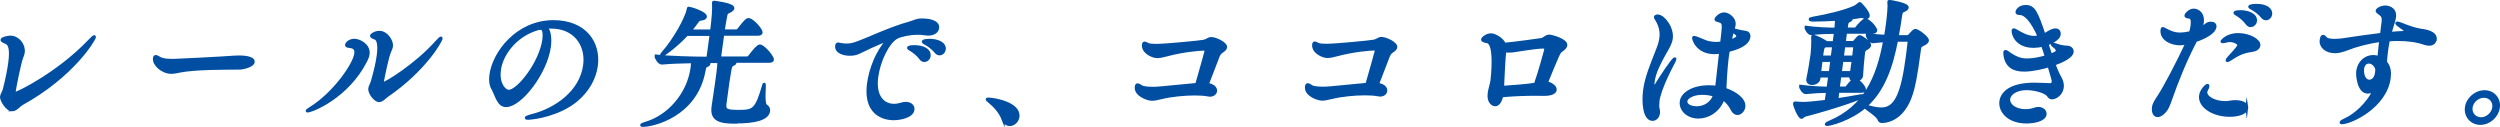 <?xml version="1.0" encoding="UTF-8"?>
<svg id="_レイヤー_2" data-name="レイヤー_2" xmlns="http://www.w3.org/2000/svg" viewBox="0 0 423.17 21.48">
  <defs>
    <style>
      .cls-1 {
        fill: #004ea2;
        stroke: #004ea2;
        stroke-miterlimit: 10;
        stroke-width: .5px;
      }
    </style>
  </defs>
  <g id="main">
    <g>
      <path class="cls-1" d="M2.05,18.59c-.91,0-1.86-1.72-1.8-2.21.05-.39.35-.76.49-1.29.48-1.89.76-3.36.91-4.51.28-2.16.03-3.09-.58-3.36-.44-.18-.75-.32-.73-.48.03-.25,1.04-.46,1.41-.46,1.32,0,2.36,1.33,2.19,2.58-.03.21-.08.41-.17.62-.5,1.15-1.32,5.67-1.36,5.99-.03.21.05.32.19.32.44,0,7.24-3.35,12.43-8.76.54-.55.83-.83.92-.83.02,0,.04.02.04.07-.06.46-3.67,6.54-12.28,11.29-.5.3-1.04,1.04-1.67,1.04Z"/>
      <path class="cls-1" d="M40.6,11.53c-1.03.02-3.04,0-5.24.07-1.84.07-3.69.19-4.93.44-.57.12-1.03.21-1.44.21-1.46,0-2.99-1.31-2.85-2.39.03-.23.09-.3.23-.3.09,0,.23.05.4.16.43.28.98.51,2.54.5.23,0,7.73-.35,10.43-.56.21-.02.47-.02.75-.02.26,0,2.49,0,2.37.87-.08.58-1.55.99-2.25,1.02Z"/>
      <path class="cls-1" d="M52.03,18.79s-.05,0-.04-.02c0-.07.24-.23.67-.51,3.82-2.38,7.31-7.26,7.56-9.19.14-1.06-.64-1.15-1.05-1.2-.39-.05-.54-.11-.52-.25.04-.3.55-.81,1.34-.81.79,0,2.52.8,2.32,2.35-.06.44-.25.85-.41,1.15-3.06,6.04-9.05,8.48-9.86,8.48ZM64.13,17.03c-.58,0-1.65-1.26-1.54-2.07.05-.35.31-.74.44-1.2.55-1.89.85-3.32.99-4.38.26-1.98-.06-2.76-.52-2.92-.44-.16-.64-.28-.62-.41.01-.12.56-.58,1.35-.58,1.21,0,2.15,1.5,2.04,2.37-.03.23-.13.48-.26.76-.44.87-1.14,4.42-1.3,5.32-.02.14.04.23.11.23.49,0,5.59-3.14,8.99-6.94.49-.53.75-.78.82-.78.02,0,.04.02.04.07-.06.48-2.81,5.35-9.11,9.66-.41.28-.88.88-1.42.88Z"/>
      <path class="cls-1" d="M89.41,20.03c-.23,0-.35-.02-.34-.09,0-.07.38-.23,1.12-.42,3.82-.99,8.17-3.9,8.77-8.51.45-3.45-1.69-6.42-5.64-6.42-.07,0-.12,0-.19,0-.23,0-.47.02-.7.02.53.53.77,1.75.57,3.27-.58,4.42-4.88,10-7.34,10-1.32,0-1.59-1.73-2.3-2.99-.3-.55-.39-1.31-.27-2.19.49-3.75,4.43-9.03,10.59-9.04,5.37,0,7.77,3.61,7.27,7.43-.27,2.1-1.42,4.26-3.44,5.92-2.78,2.28-6.82,3-8.1,3ZM84.54,11.9c-.3,2.28.84,3.55,1.58,3.55,1.6,0,5.42-4.86,5.93-8.76.08-.6.15-1.89-.5-1.89-.05,0-.12,0-.19.02-.1.02-.17.02-.24.02-3.81,1.06-6.23,4.29-6.59,7.05Z"/>
      <path class="cls-1" d="M124.55,20.69c-2.76,0-4.15-.41-3.86-2.6l.02-.16c.34-2.07.73-5.07.8-5.55.16-1.24.16-1.4.16-1.96h-2.32c.18.05.34.07.43.12.18.07.23.16.22.25-.01.12-.12.23-.32.3-.32.14-.36.09-.52.97-1.43,7.53-8.65,9.17-10.35,9.17-.14,0-.21-.02-.2-.07,0-.07.3-.18.74-.32,3.74-1.09,7.2-4.82,7.8-9.42.05-.41.07-.71.08-.97-1.58.02-3.73.1-5.21.23h-.02c-.42,0-1-.9-.96-1.2,2.36.27,6.59.36,7.94.36h.84c.15-1.18.37-2.65.55-4.01h-4.11c-1.89,2.03-4.01,3.53-4.27,3.53-.02,0-.02-.02-.02-.05,0-.05.09-.18.31-.44,1.82-2.03,3.93-5.76,4.2-7.28l.02-.12c0-.07.01-.09.08-.09.26,0,2.91.8,2.83,1.47-.03.21-.32.34-.84.41-.26.05-.39.14-.59.44-.37.51-.76,1.04-1.2,1.54h3.67c.27-2.05.39-3.89.32-4.59-.01-.09,0-.16,0-.21s.03-.07.1-.07c0,0,3.27.37,3.19,1.03-.02.16-.23.37-.68.58-.37.18-.42.16-.54.74-.11.51-.26,1.45-.42,2.51h2.18c.16,0,.34-.09.42-.21,1.18-1.54,1.45-1.71,1.69-1.71.07,0,.12,0,.16.02.75.28,2.02,1.77,1.97,2.19-.02.14-.15.28-.55.28h-5.95c-.21,1.41-.41,2.95-.55,4.01h4.64c.16,0,.34-.1.42-.21.79-1.04,1.45-1.82,1.77-1.82.05,0,.09,0,.14.02.75.28,2.05,1.93,2,2.3-.02.14-.15.28-.55.28h-6.2s.2.07.2.07c.13.05.22.11.21.18-.01.09-.19.23-.54.39-.22.09-.35.39-1.15,6.47-.14,1.11.1,1.36,2.28,1.36,2.51,0,3.02-.16,4.24-4.38.04-.16.08-.23.1-.23.14,0-.27,3.29.27,3.64.39.23.53.55.49.9-.17,1.34-2.33,1.87-5.56,1.87Z"/>
      <path class="cls-1" d="M158.71,4.77c-.07.53-.62,1.01-1.62,1.01-.16,0-.35-.02-.53-.05-.41-.07-.82-.09-1.24-.09-1.46,0-2.88.35-3.5.67-1.5.78-3.05,3.94-3.41,6.7-.45,3.41,1.14,4.81,2.92,4.81.4,0,.82-.07,1.26-.21.27-.09.5-.12.74-.12.81,0,1.28.5,1.21,1.06-.16,1.2-2.22,1.54-3.27,1.55-.63,0-5.03-.06-4.26-5.96.34-2.58,1.58-5.51,3.09-7.14.11-.11.21-.21.22-.25h-.02c-.19,0-1.67.53-4.92,2.12-.45.23-.99.32-1.53.32-.77,0-2.38-.27-2.23-1.45.03-.23.11-.3.25-.3.12,0,.29.07.48.09.3.05.62.09.94.09.49,0,1.03-.07,1.69-.32,2.19-.78,5.59-2.47,9.02-3.42.7-.18,1.04-.48,1.97-.51h.19c.74,0,2.72.18,2.56,1.38ZM157.28,9.47c-.06.44-.43.78-.82.78-.21,0-.43-.09-.61-.35-.49-.67-1.19-1.2-1.73-1.52-.22-.11-.34-.21-.34-.28.03-.21.93-.21,1-.21,1.44,0,2.62.57,2.49,1.56ZM159.84,8.34c-.06.44-.4.78-.8.78-.21,0-.43-.09-.61-.32-.52-.64-1.22-1.15-1.79-1.45-.22-.12-.37-.21-.36-.3.03-.23,1.03-.23,1.1-.23,1.21,0,2.58.48,2.45,1.52Z"/>
      <path class="cls-1" d="M169.81,20.23c-.5-1.29-1.4-2.26-2.34-3.04-.21-.18-.38-.3-.37-.37,0-.05.08-.05.22-.05.91,0,5.29.73,4.99,3.01-.1.74-.75,1.31-1.38,1.31-.44,0-.87-.25-1.12-.87Z"/>
      <path class="cls-1" d="M204.38,14.28c1.41.23,1.41.97,1.38,1.15-.05.37-.42.69-.97.69-.12,0-.23-.02-.37-.05-.54-.11-1.3-.16-2.21-.16-1.74,0-3.93.21-5.73.65-.62.14-1.06.25-1.5.25-.74,0-2.83-.76-2.65-2.12.03-.25.11-.34.23-.34.16,0,.39.18.68.34.37.21,1.29.25,1.99.25.63,0,.86-.02,7.33-.65.62-2.07,1.56-5.57,1.57-5.6.04-.28-.11-.37-.3-.37-.6,0-3.44.19-6.5,1.02-.58.16-1.03.25-1.45.25-.81,0-2.5-.78-2.33-2.07.02-.16.1-.23.19-.23.14,0,.33.11.57.23.26.11.84.16,1.37.16,1.53,0,7.43-.56,8.08-.7.6-.12.78-.46,1.27-.46.72,0,2.52.83,2.43,1.49-.03.21-.19.41-.55.65-.35.21-.54.44-.72.88l-1.82,4.72Z"/>
      <path class="cls-1" d="M233.19,14.26c1.41.23,1.41.97,1.38,1.15-.05.37-.42.69-.97.69-.12,0-.23-.02-.37-.05-.54-.11-1.3-.16-2.21-.16-1.74,0-3.93.21-5.73.65-.62.14-1.06.25-1.5.25-.74,0-2.83-.76-2.65-2.12.03-.25.11-.34.23-.34.16,0,.39.18.68.34.37.21,1.29.25,1.99.25.63,0,.86-.02,7.33-.65.62-2.07,1.56-5.57,1.57-5.6.04-.28-.11-.37-.3-.37-.6,0-3.44.19-6.5,1.02-.58.16-1.03.25-1.45.25-.81,0-2.5-.78-2.33-2.07.02-.16.1-.23.19-.23.14,0,.33.12.57.23.26.12.84.16,1.37.16,1.53,0,7.43-.56,8.08-.7.6-.12.78-.46,1.27-.46.72,0,2.52.83,2.43,1.49-.03.21-.19.41-.55.65-.35.21-.54.44-.72.88l-1.82,4.72Z"/>
      <path class="cls-1" d="M261.18,15.98c-.32,0-.74-.02-1.2-.02-1.6,0-3.84.07-5.79.26-.21,1.08-.69,1.52-1.1,1.52-.33,0-1.23-.39-1.02-1.98.09-.71.37-1.43.47-2.14.05-.39.73-6.33-.81-6.56-.52-.09-.81-.21-.78-.39.02-.16.64-.78,1.45-.78.56,0,1.86.67,2.25,1.59,1.69-.14,6-.74,6.26-.79.55-.12.75-.58,1.35-.58.39,0,2.91.69,2.79,1.56-.03.25-.26.55-.84.94-.33.21-.57.83-2.45,5.39.55.09,1.57.6,1.49,1.22-.05.42-.61.76-1.89.76h-.16ZM254.7,8.74c-.12.94-.3,4.61-.31,5.02,0,.37-.02.71-.04,1.01,3.96-.26,5.1-.44,5.55-.54.69-1.91,1.72-5.71,1.73-5.78.03-.23-.05-.48-.42-.48-1.42.02-4.32.56-5.27.67-.19.02-.4.02-.61.02-.21,0-.42,0-.62-.02v.09Z"/>
      <path class="cls-1" d="M280.63,17.3c-.05.41-.04.81.04,1.11.08.28.09.53.06.76-.08.62-.51,1.04-1,1.04-1.37,0-1.64-2.74-1.36-4.9.29-2.26,1.23-4.4,2.16-6.8.28-.71.51-1.38.59-2.05.14-1.04-.03-2.07-.78-3.27-.08-.12-.16-.21-.15-.28.01-.12.19-.21.4-.21.98,0,2.55,2.03,2.31,3.8-.1.81-.55,1.54-1.15,2.58-.87,1.54-1.72,3.23-1.91,4.65-.11.81.06,1.15.11,1.15.05,0,.13-.07.24-.25.89-1.5,3-4.68,3.3-4.68.02,0,.02.02.01.07-.01.11-.12.39-.36.81-.19.37-2.23,4.12-2.54,6.47ZM295.19,18.07c-.08.6-.57,1.15-1.1,1.15-.33,0-.69-.23-.94-.78-.35-.71-.9-1.31-1.47-1.73-.73,2.03-2.54,3.11-4.19,3.11-1.77,0-3.09-1.22-2.91-2.65.17-1.29,1.95-2.49,4.67-2.49.44,0,.86.02,1.29.09.07-.32.1-.6.13-.85.1-.97.33-3.04.57-5.09h-.07c-.31.05-.64.09-.94.09-3.02,0-3.59-2.37-3.57-2.51,0-.07.03-.09.1-.09.12,0,.31.09.6.18.58.21,1.23.55,1.7.67.5.11.97.18,1.44.18.21,0,.4-.02.61-.05.1-.02.21-.02.31-.05l.16-1.4c.22-1.89.18-2.12-.8-2.37-.2-.05-.34-.09-.32-.23.02-.18.65-.9,1.39-.9.67,0,1.82.8,1.69,1.84-.03.23-.11.51-.2.81.94.3,2.05.46,2.08.46.44.05.68.34.61.81-.07.55-.53,1.57-3.48,2.28-.05.35-.11.69-.16,1.01-.11.88-.31,2.72-.42,5.55,1.83.6,3.37,1.79,3.21,2.94ZM288.17,15.8c-1.72,0-2.72.72-2.79,1.27-.13.97,1.26,1.17,1.82,1.17,1.28,0,2.56-.74,3.01-2.1-.58-.21-1.3-.34-2.04-.34ZM294.17,6.14c0-.07-.02-.39-.91-.87l-.04.14c-.16.53-.25,1.04-.36,1.54.07-.02,1.25-.35,1.31-.81Z"/>
      <path class="cls-1" d="M317.5,5.18c-.02.14-.13.28-.48.28h-4.62s-.23,1.73-.23,1.73h1.39c.09,0,.26-.02.37-.16.53-.64.71-.83.87-.83.23,0,1.73.97,1.67,1.47-.02.18-.18.34-.49.53-.48.28-.48.32-.57,1.01-.12.9-.23,2.46-.3,3.57v.05c-.06.39-.41.62-.8.74.54.34,1.33,1.22,1.28,1.61-.02.14-.13.28-.48.28h-4.02s-.16,1.43-.16,1.43c1.21-.19,2.51-.39,3.85-.65.19-.05.33-.05.45-.05.12,0,.18.02.18.05-.03.25-4.37,1.82-9.93,3.28-.24.07-.37.35-.53.35-.4,0-1.25-2.03-1.2-2.37,0-.05.03-.07.13-.07h.09c.44.05.99.07,1.38.07.67,0,2.84-.23,3.76-.35.07-.55.17-1.11.24-1.68-1,0-2.1.05-3.7.21h-.02c-.37,0-.89-.83-.86-1.08,1.78.23,3.47.3,4.65.32.09-.67.2-1.38.29-2.05h-1.79c-.02.16-.02.3-.03.44-.07.53-.67.83-1.15.83-.44,0-.81-.23-.74-.71v-.07c.31-1.45.58-3.16.73-4.26.04-.28.15-2,.09-2.79,0-.05-.01-.09,0-.11,0-.07.03-.07.08-.07.37,0,1.85.76,2.17,1.01l.06.07h1.32s.23-1.73.23-1.73c-1.02,0-2.53.03-4.14.21h-.02c-.35,0-.87-.83-.83-1.08,1.78.25,3.91.32,5.04.32l.04-.32c.05-.58.08-.97.08-1.34-1.26.07-2.62.12-3.87.14-.42,0-.6-.07-.59-.14,0-.07.21-.16.56-.21,2.23-.37,5.25-1.09,6.9-1.83.37-.16.68-.44.84-.58.05-.05.08-.07.1-.07s.04.02.09.05c0,0,1.44,1.43,1.35,2.07-.02.16-.13.28-.34.28-.14,0-.3-.05-.52-.14-.09-.02-.18-.05-.3-.05h-.09c-.45.09-1.02.18-1.66.25.04.05.06.09.05.14-.02.14-.15.25-.35.35-.27.12-.35.18-.43.62l-.1.76h1.42c.19,0,.29-.07.37-.19.23-.3,1.11-1.36,1.48-1.36.05,0,.09.02.11.02.77.32,1.67,1.43,1.62,1.8ZM310.06,10.23h-1.81c-.09.72-.16,1.43-.24,2.05h1.79s.27-2.05.27-2.05ZM310.38,7.76h-1.42s-.18.12-.18.12c-.18.12-.25.16-.46,1.77h1.81s.25-1.89.25-1.89ZM326.24,6.9c-.03.21-.24.39-.61.58-.52.25-.64.3-.72.88-.63,4.86-1.03,6.43-1.34,7.42-1.48,4.77-4.64,4.79-5.02,4.79-.21,0-.43-.11-.51-.37-.15-.6-1.98-1.73-2.39-2.12-2.54,2.17-5.9,3-6.41,3-.09,0-.11-.02-.11-.05.01-.09.26-.25.58-.37,5.87-2.47,8.14-7.35,9.3-13.78l-2.02.19h-.02c-.39,0-.95-.9-.91-1.2,1.1.14,2.15.23,3.1.27.11-.67.23-1.38.32-2.1.18-1.41.33-2.88.24-3.64,0-.05-.01-.07,0-.12,0-.02.03-.05.08-.05.19,0,3.12.48,3.04,1.06-.02.18-.25.35-.5.46-.4.18-.52.23-.62.88-.18,1.2-.36,2.4-.58,3.57h1.65c.26,0,.36-.09.45-.21.25-.3.76-.85.97-.85.39,0,2.11,1.24,2.05,1.75ZM313.28,12.94v-.09s-1.85,0-1.85,0l-.27,2.05h1.14c.16,0,.29-.07.37-.19.23-.32.67-.83,1.01-1.13-.27-.07-.45-.3-.4-.64ZM311.78,10.23l-.27,2.05h1.88c.11-.67.2-1.38.29-2.05h-1.9ZM313.93,8.11c.03-.23-.05-.35-.3-.35h-1.53s-.25,1.89-.25,1.89h1.9c.08-.58.14-1.08.18-1.54ZM322.84,6.81h-1.81c-.86,4.45-2.19,8.43-5.24,11.15.99.25,1.86.48,2.65.48,2.37,0,3.55-2.26,4.43-9.03.13-.97.21-1.8.27-2.23.04-.28-.02-.37-.3-.37Z"/>
      <path class="cls-1" d="M347.67,10.86c.35.9.66,1.68,1.01,2.26.36.62.47,1.2.4,1.7-.14,1.08-1.09,1.75-1.76,1.75-.35,0-.46-.23-.66-.48-.4-.53-2.11-1.08-3.64-1.08-1.79,0-2.9.85-3.01,1.73-.12.92.93,1.98,2.83,1.98.53,0,1.13-.09,1.64-.28.19-.07.38-.09.57-.09.7,0,1.19.48,1.12,1.01-.12.94-1.84,1.29-3.14,1.29-3.09,0-4.56-1.86-4.35-3.5.14-1.08,1.17-2.9,5.67-2.91.98,0,1.92.07,2.64.09h.02c.33,0,.49-.21.53-.48.02-.18,0-.37-.71-2.72-.97.3-2.74.74-4.21.74-1.72,0-2.99-.6-3.26-2.62-.02-.18-.03-.32-.02-.41.01-.09.04-.14.11-.14.09,0,.25.07.48.25,1.23.87,2.07,1.2,3.19,1.19,1.02,0,2.07-.21,3.25-.55-.19-.65-.41-1.29-.63-1.93-.46.11-.93.18-1.49.19-3.07,0-3.56-2.23-3.5-2.69,0-.07.06-.12.11-.12.12,0,.31.11.55.25.76.44,1.77,1.03,2.88,1.03.26,0,.49-.02.76-.09l.1-.05c-1.18-2.72-2.37-3.89-3.23-3.89-.37,0-.55-.07-.52-.28.02-.18.4-.92,1.49-.92,1.37,0,1.8.94,3.11,4.81.19-.07.35-.16.47-.25.46-.3,1.03-.6,1.43-.6.6,0,.7.48.66.78-.12.94-1.95,1.57-2.07,1.61.22.64.44,1.29.64,1.89.88-.37,1.06-.46,1.09-.72.03-.23-.14-.51-.53-.78-.23-.18-.34-.28-.33-.32,0-.02.03-.05.08-.05.12,0,.32.05.56.14.71.25,1.35.37,1.81.37.63,0,1,.37.94.83-.05.34-.37,1.08-3.08,2.05Z"/>
      <path class="cls-1" d="M371.65,6.88l-.16.3c-1.65,3.2-2.96,6.45-4.1,9.7-.29.81-.57,1.73-1.4,2.37-.29.23-.55.32-.79.32-.63,0-.77-.83-.7-1.36.08-.65.45-1.17.97-1.96.96-1.45,3.15-5.62,4.66-8.85l.07-.14c-.83.16-.88.16-1.25.16-1.28,0-3.2-.73-2.99-2.39.02-.14.07-.21.14-.21.09,0,.24.11.44.21.72.37,1.48.74,2.48.73.44,0,.94-.05,1.77-.23.12-.41.2-.83.25-1.2.1-.78.02-1.4-.44-1.43-.37-.02-.62-.09-.59-.27.03-.23.63-.92,1.31-.92.72,0,1.66.62,1.47,2.07-.04.3-.13.62-.24.97.56-.16.88-.69,1.41-.81.1-.02.19-.02.28-.02.44,0,.74.21.69.62-.17,1.29-2.96,2.21-3.28,2.33ZM380.31,18.27c-.11.85-1.46,1.25-2.9,1.25-2.88,0-5.16-1.58-4.93-3.33.13-.97,1.02-1.75,1.18-1.75.07,0,.08.07.07.18-.02.16-.12.41-.24.6-.06.11-.1.21-.11.32-.12.9,1.39,1.82,3.27,1.82.07,0,.16,0,.23,0,.42-.02.86-.16,1.53-.16,1.34.02,1.97.55,1.9,1.08ZM382.36,7.7c-.05.37-.4.71-1.03.81-1.28.21-2.14.39-3.7,1.45-.31.21-.5.3-.6.3-.05,0-.07-.02-.06-.05.01-.09.1-.23.29-.44,1.38-1.52,1.66-1.84,1.69-2.12.05-.39-.87-.78-1.5-.78-.09,0-.19,0-.28.02-.45.09-.79.18-.95.18-.09,0-.11-.02-.11-.07,0,0,.78-1.15,2.73-1.15,1.93,0,3.63,1.01,3.52,1.84ZM381.79,3.56c-.06.44-.43.78-.82.78-.21,0-.43-.09-.61-.34-.49-.67-1.16-1.22-1.7-1.54-.22-.12-.37-.21-.36-.3.02-.18.91-.19.95-.19,1.28,0,2.67.55,2.53,1.59ZM384.36,2.4c-.06.44-.4.78-.8.78-.21,0-.43-.09-.61-.32-.52-.64-1.22-1.15-1.79-1.45-.22-.11-.37-.21-.36-.28.02-.12.52-.23,1.15-.23,1.81,0,2.5.8,2.41,1.49Z"/>
      <path class="cls-1" d="M412.17,6.75c-.05.41-.4.74-1,.74-.23,0-.48-.05-.77-.14-1.29-.46-2.86-.66-4.51-.66-.53,0-1.07.02-1.61.07-.14.71-.25,1.36-.32,1.93-.1.76-.13,1.36-.17,1.84.69.78.75,1.75.63,2.67-.64,4.88-6.52,7.58-8.03,7.58-.09,0-.14-.02-.13-.05.01-.12.34-.32.99-.62,1.18-.53,3.52-2.4,4.62-4.82-.2.12-.67.3-1.11.3-1.51,0-1.77-2.83-1.68-3.52.2-1.54,1.35-2.51,2.65-2.51.3,0,.62.07.93.18.08-.78.19-1.77.31-2.88-2.03.25-4.07.79-5.84,1.48-.54.21-1.24.42-1.91.42-1.42,0-2.47-.85-2.32-1.98.08-.44.15-.64.32-.64.12,0,.28.14.51.39.24.28,1.21.3,1.45.3.46,0,.96-.05,1.29-.09,1.92-.28,4.33-.65,6.65-.93.09-.69.16-1.43.26-2.16.11-.88-.2-1.1-.71-1.47-.21-.16-.32-.25-.3-.35.03-.23.66-.64,1.39-.65.26,0,1.77.14,1.56,1.73-.04.3-.13.65-.25,1.01-.19.6-.36,1.17-.5,1.73.82-.07,1.62-.14,2.37-.16.3-.02.47-.05.48-.12,0-.07-.03-.09-1.26-.99-.34-.25-.48-.39-.48-.44,0-.02.05-.05.1-.05.12,0,.36.07.65.18,1.06.44,2.37.89,3.17,1.01,1.05.14,2.78.41,2.62,1.66ZM402.31,11.64c-.08-.25-.5-1.13-1.34-1.13-.49,0-.95.37-1.05,1.11-.09.69.12,2.12,1.16,2.12.21,0,1.02-.14,1.19-1.45.02-.18.05-.37.03-.58v-.07Z"/>
      <path class="cls-1" d="M417.48,18.19c.19-1.47,1.58-2.67,3.07-2.67s2.54,1.2,2.35,2.67c-.19,1.47-1.56,2.7-3.05,2.7s-2.56-1.22-2.37-2.69ZM422.11,18.19c.14-1.04-.61-1.89-1.66-1.89-1.04,0-2.04.85-2.17,1.89-.14,1.04.63,1.91,1.68,1.91,1.04,0,2.02-.88,2.15-1.91Z"/>
    </g>
  </g>
</svg>